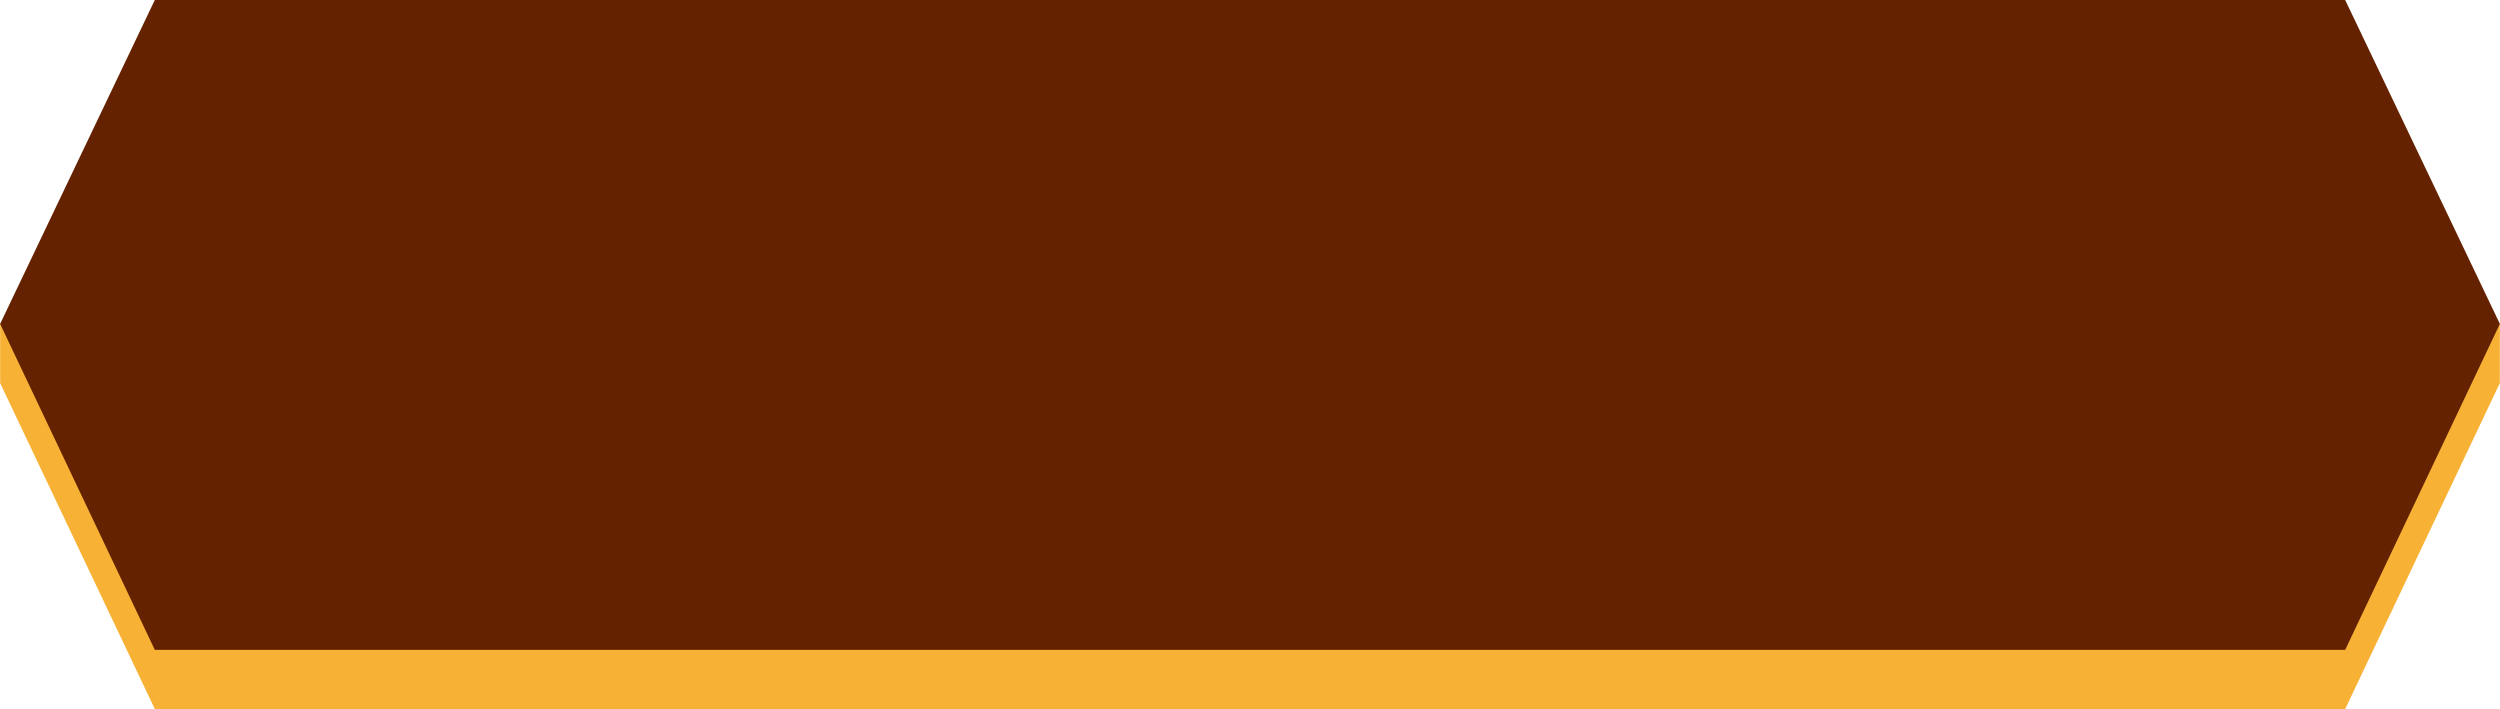 <?xml version="1.0" encoding="UTF-8"?>
<!DOCTYPE svg PUBLIC "-//W3C//DTD SVG 1.1//EN" "http://www.w3.org/Graphics/SVG/1.1/DTD/svg11.dtd">
<!-- Creator: CorelDRAW 2021 (64-Bit) -->
<svg xmlns="http://www.w3.org/2000/svg" xml:space="preserve" width="9.901mm" height="2.808mm" version="1.1" style="shape-rendering:geometricPrecision; text-rendering:geometricPrecision; image-rendering:optimizeQuality; fill-rule:evenodd; clip-rule:evenodd"
viewBox="0 0 24.08 6.83"
 xmlns:xlink="http://www.w3.org/1999/xlink"
 xmlns:xodm="http://www.corel.com/coreldraw/odm/2003">
 <defs>
  <style type="text/css">
   <![CDATA[
    .fil1 {fill:#642200}
    .fil0 {fill:#F7B236}
   ]]>
  </style>
 </defs>
 <g id="Layer_x0020_1">
  <g id="_3002276498944">
   <g id="_2608589685712">
    <polygon id="Rectangle-Copy-7" class="fil0" points="-0,3.12 24.08,3.12 24.08,3.69 22.59,6.83 1.49,6.83 -0,3.69 "/>
    <polygon id="Rectangle-Copy-3" class="fil1" points="1.49,0 22.59,0 24.08,3.12 22.59,6.26 1.49,6.26 -0,3.12 "/>
   </g>
  </g>
 </g>
</svg>
